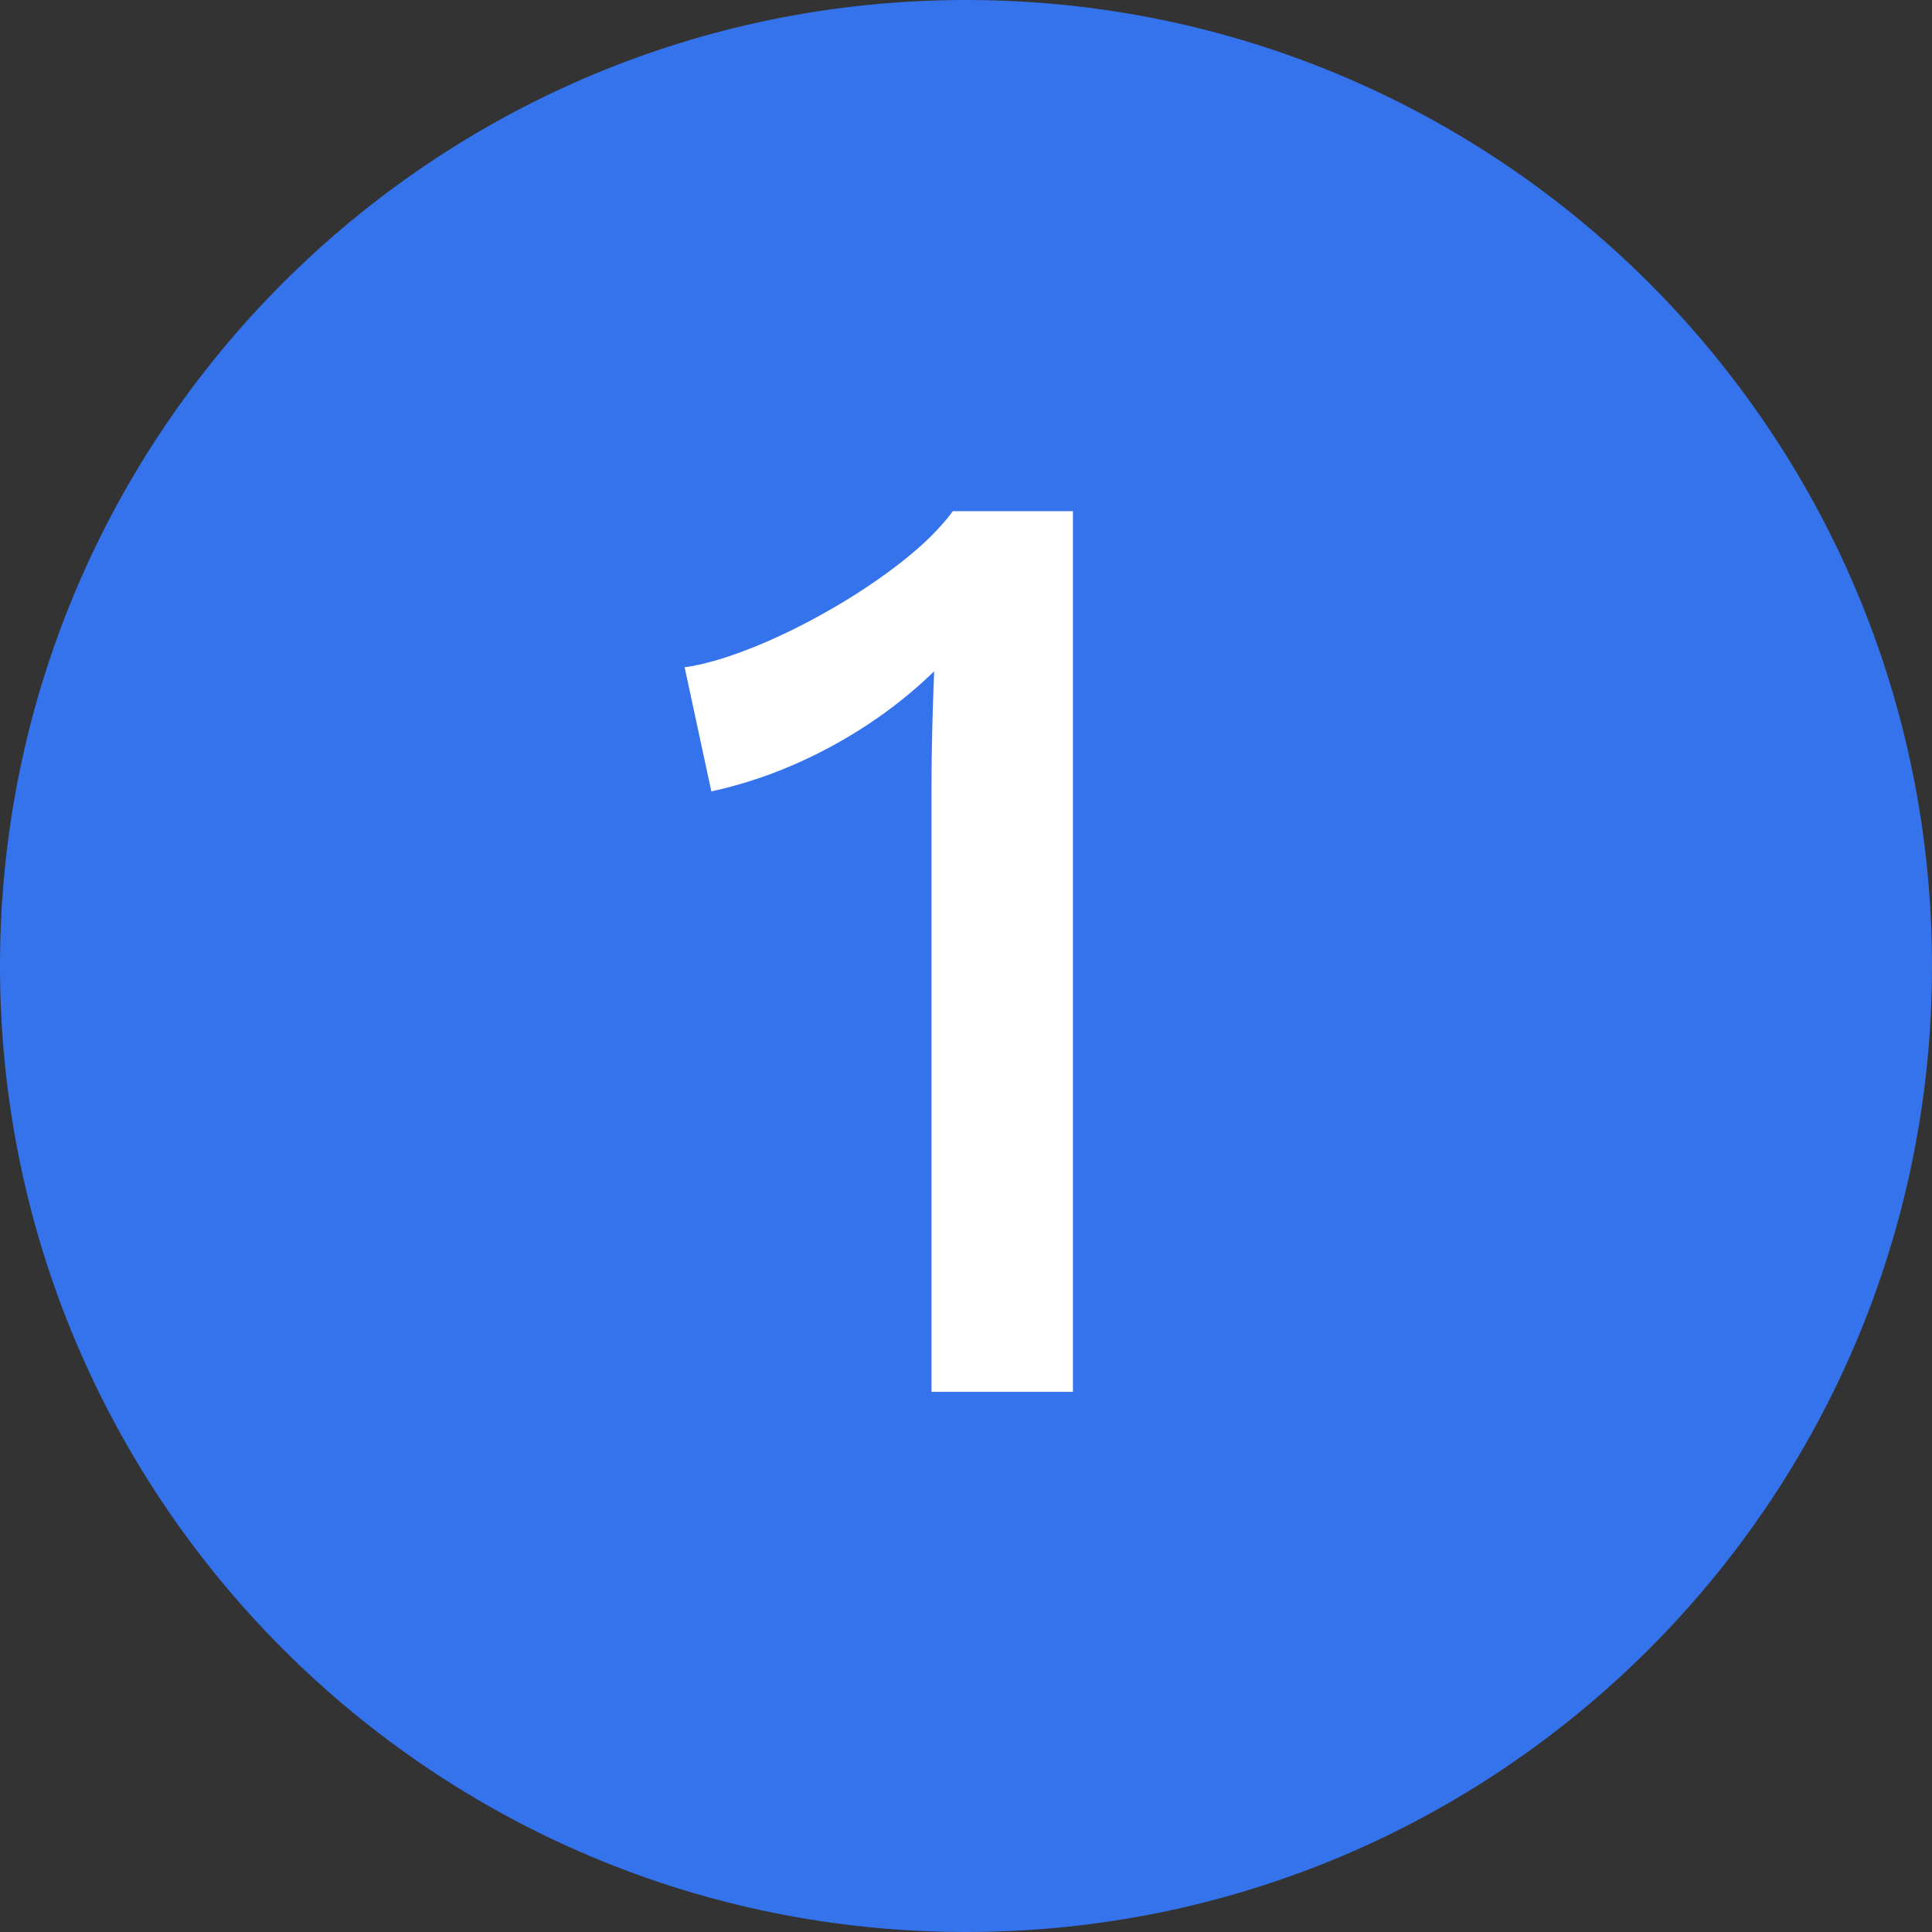 <svg xmlns="http://www.w3.org/2000/svg" xmlns:xlink="http://www.w3.org/1999/xlink" width="1500" viewBox="0 0 1125 1125" height="1500" preserveAspectRatio="xMidYMid meet"><rect x="0" y="0" width="1125" height="1125" fill="#333333" stroke="none"/><defs><g></g><clipPath id="b000df5392"><path d="M 562.5 0 C 251.84 0 0 251.84 0 562.5 C 0 873.16 251.84 1125 562.5 1125 C 873.16 1125 1125 873.16 1125 562.5 C 1125 251.84 873.16 0 562.5 0 Z M 562.5 0 " clip-rule="nonzero"></path></clipPath></defs><g clip-path="url(#b000df5392)"><rect x="-112.5" width="1350" fill="#3573ec" y="-112.5" height="1350" fill-opacity="1"></rect></g><g fill="#ffffff" fill-opacity="1"><g transform="translate(384.681, 810.476)"><g><path d="M 157.734 0 L 157.734 -351.984 C 157.734 -362.336 157.863 -373.082 158.125 -384.219 C 158.383 -395.363 158.77 -407.148 159.281 -419.578 C 141.664 -402.484 121.594 -387.848 99.062 -375.672 C 76.531 -363.504 53.352 -354.832 29.531 -349.656 L 13.984 -421.906 C 24.859 -423.457 37.547 -427.082 52.047 -432.781 C 66.555 -438.488 81.582 -445.742 97.125 -454.547 C 112.664 -463.348 126.91 -472.801 139.859 -482.906 C 152.805 -493.008 162.906 -502.977 170.156 -512.812 L 240.094 -512.812 L 240.094 0 Z M 157.734 0 "></path></g></g></g></svg>